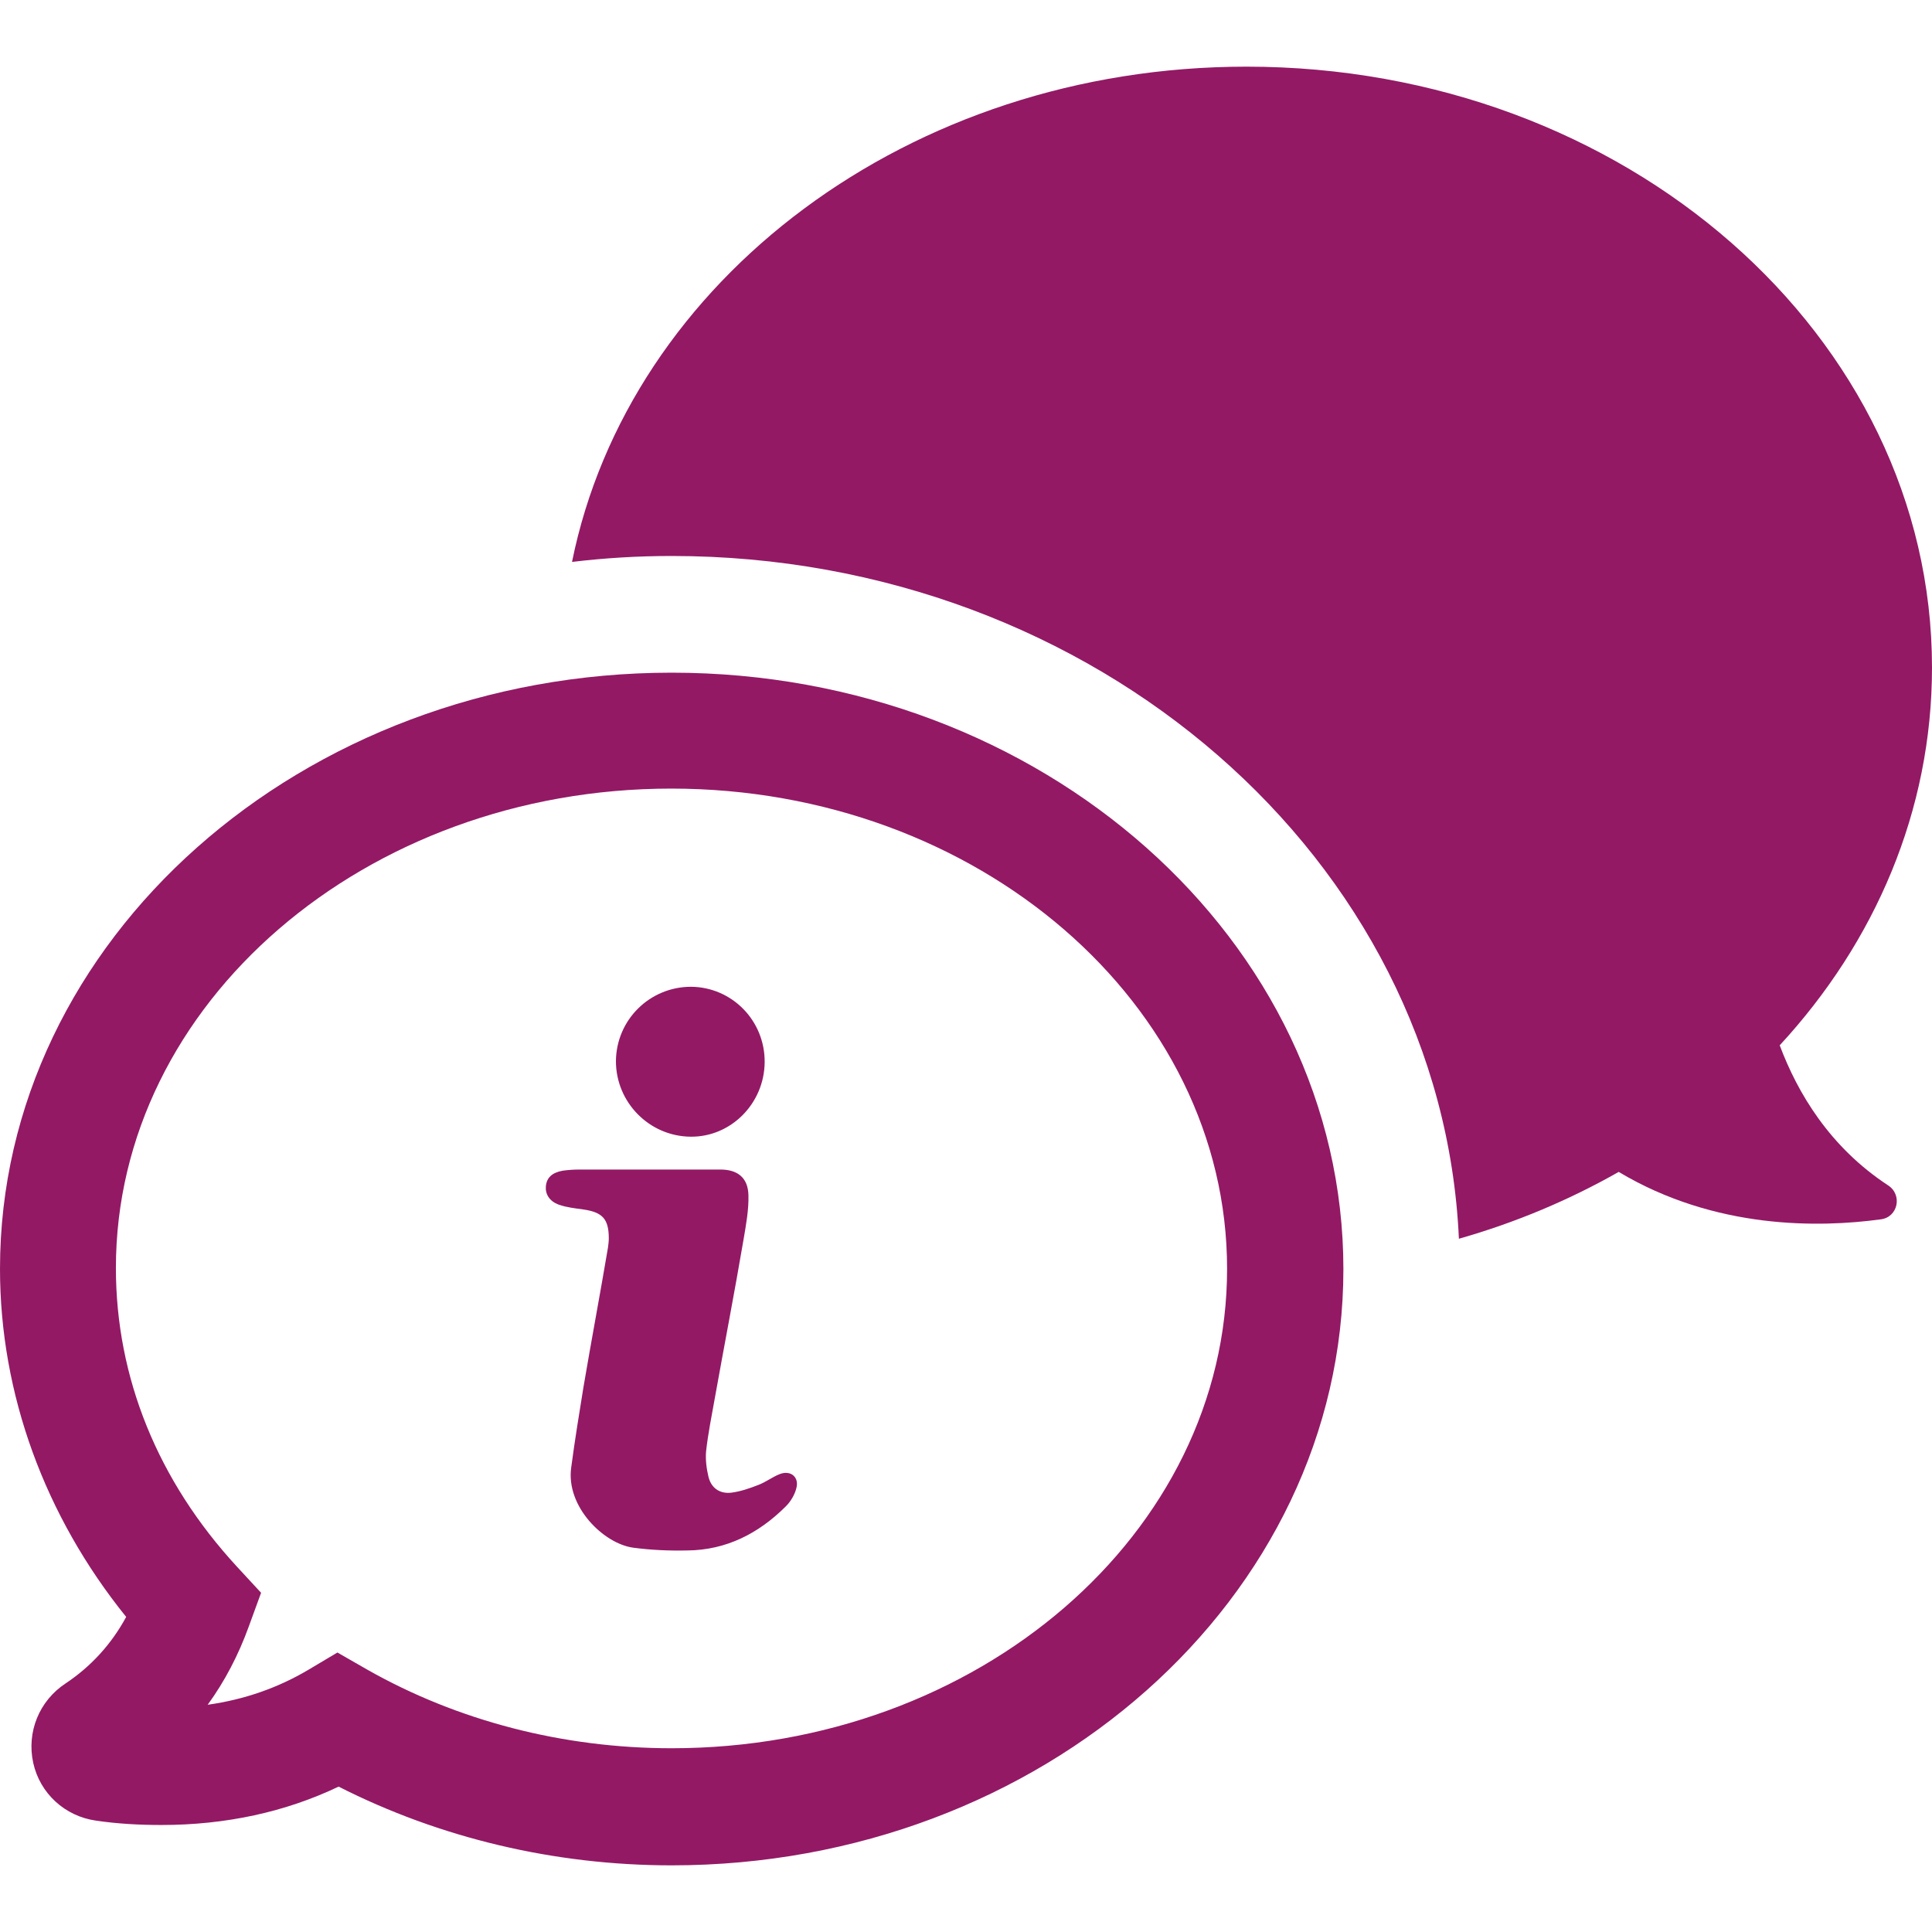 <svg width="80" height="80" viewBox="0 0 80 80" fill="none" xmlns="http://www.w3.org/2000/svg">
<g clip-path="url(#clip0_4141_1918)">
<g clip-path="url(#clip1_4141_1918)">
<path d="M78.182 49.083C75.758 47.494 74.431 45.25 73.694 43.284C77.641 39.009 80 33.571 80 27.641C80 13.899 67.289 2.76 51.614 2.76C37.641 2.76 26.044 11.605 23.686 23.268C25.045 23.104 26.421 23.022 27.813 23.022C45.356 23.022 59.705 35.602 60.41 51.294C62.768 50.622 64.98 49.689 67.027 48.526C71.024 50.917 75.348 50.835 77.871 50.491C78.591 50.41 78.788 49.476 78.182 49.083Z" fill="#931965"/>
<path d="M27.813 27.854C12.482 27.854 0 38.927 0 52.539C0 57.715 1.851 62.776 5.225 66.953C4.603 68.1 3.751 69.017 2.719 69.705C1.622 70.426 1.097 71.72 1.376 72.998C1.654 74.259 2.686 75.209 3.98 75.389C4.865 75.52 5.782 75.569 6.683 75.569C9.353 75.569 11.826 75.029 14.021 73.98C18.215 76.11 22.965 77.24 27.813 77.24C43.145 77.24 55.627 66.167 55.627 52.555C55.627 38.944 43.145 27.854 27.813 27.854ZM27.813 72.391C23.325 72.391 18.952 71.261 15.201 69.132L13.972 68.427L12.76 69.148C11.515 69.885 10.123 70.377 8.6 70.59C9.304 69.623 9.877 68.526 10.303 67.346L10.811 65.954L9.812 64.873C6.536 61.319 4.799 57.043 4.799 52.506C4.799 41.548 15.119 32.654 27.797 32.654C40.475 32.654 50.811 41.581 50.811 52.539C50.811 63.497 40.491 72.391 27.813 72.391Z" fill="#931965"/>
<path d="M28.599 47.068C30.27 47.084 31.646 45.692 31.663 43.989C31.679 42.269 30.319 40.876 28.616 40.86C26.912 40.86 25.52 42.219 25.504 43.939C25.504 45.643 26.88 47.052 28.599 47.068Z" fill="#931965"/>
<path d="M32.285 61.04C31.99 61.155 31.712 61.368 31.417 61.482C31.04 61.63 30.663 61.761 30.27 61.81C29.795 61.859 29.451 61.613 29.337 61.155C29.255 60.811 29.206 60.434 29.238 60.09C29.32 59.353 29.468 58.632 29.599 57.895C29.992 55.7 30.418 53.505 30.794 51.294C30.893 50.704 31.007 50.098 30.991 49.492C30.975 48.772 30.549 48.428 29.828 48.428C28.829 48.428 27.83 48.428 26.831 48.428C25.88 48.428 24.947 48.428 23.997 48.428C23.767 48.428 23.522 48.444 23.292 48.477C22.85 48.559 22.637 48.772 22.604 49.115C22.572 49.427 22.735 49.738 23.145 49.885C23.473 50 23.817 50.033 24.16 50.082C24.947 50.197 25.209 50.475 25.209 51.278C25.209 51.409 25.192 51.523 25.176 51.654C24.849 53.587 24.488 55.504 24.16 57.437C23.98 58.55 23.8 59.648 23.653 60.762C23.423 62.383 24.996 63.923 26.224 64.087C26.962 64.185 27.715 64.218 28.468 64.201C30.074 64.185 31.417 63.497 32.547 62.367C32.744 62.17 32.907 61.892 32.973 61.63C33.104 61.171 32.744 60.86 32.285 61.04Z" fill="#931965"/>
</g>
</g>
<defs>
<clipPath id="clip0_4141_1918">
<rect width="80" height="80" fill="white"/>
</clipPath>
<clipPath id="clip1_4141_1918">
<rect width="80" height="80" fill="white"/>
</clipPath>
</defs>
</svg>
